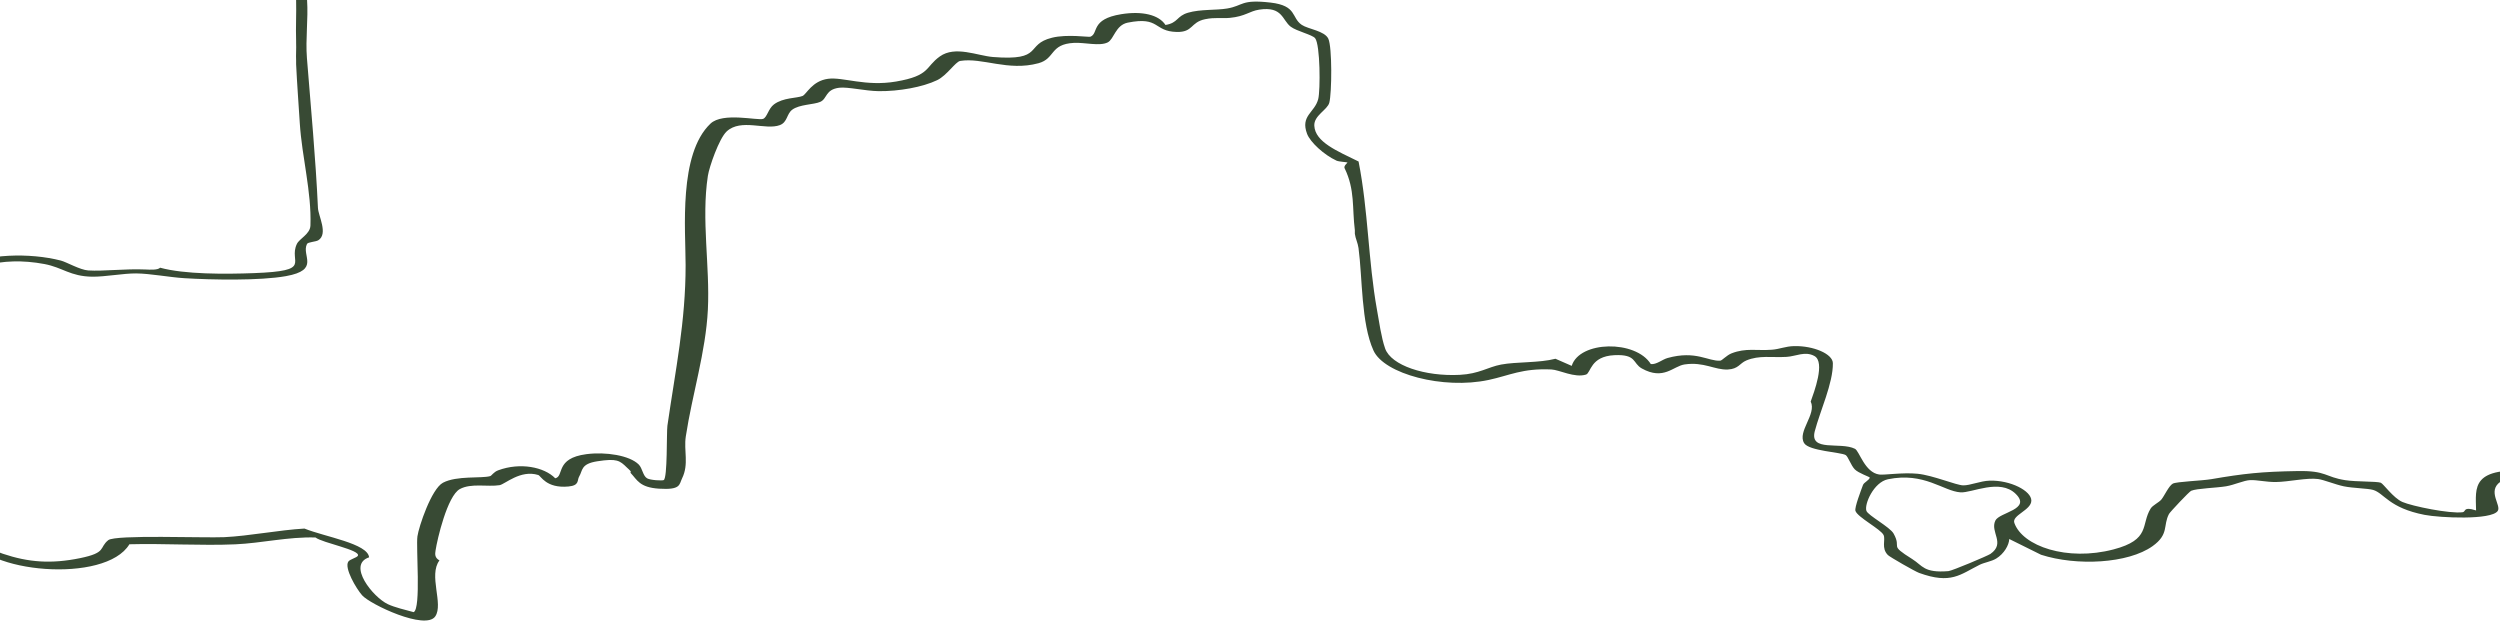 <?xml version="1.0" encoding="UTF-8"?> <svg xmlns="http://www.w3.org/2000/svg" width="1922" height="478" viewBox="0 0 1922 478" fill="none"><path d="M227.656 0.007C227.919 10.502 227.296 21.068 227.656 31.563C227.67 32.022 227.642 32.48 227.656 32.939C227.849 37.495 227.435 42.101 227.656 46.657C227.697 47.574 227.614 48.484 227.656 49.401C228.347 64.135 229.578 80.153 230.476 94.675C232.108 120.701 239.601 147.454 238.661 173.417C238.426 179.998 230.227 183.369 228.223 187.566C221.49 201.707 241.301 208.246 195.25 209.974C172.964 210.813 141.871 210.968 123.082 205.805C121.327 207.731 115.34 207.336 111.773 207.181C96.331 206.489 79.423 208.662 67.879 207.921C61.533 207.512 51.178 201.461 46.767 200.318C22.919 194.175 -10.814 195.063 -29.533 205.128C-59.976 221.499 -45.004 247.715 -54.986 266.181C-52.331 266.562 -52.234 267.761 -52.165 268.924C-51.93 272.768 -54.986 275.956 -54.986 278.531C-54.986 279.448 -55.013 280.358 -54.986 281.275C-54.972 281.733 -54.986 282.191 -54.986 282.65C-54.986 283.108 -54.986 283.567 -54.986 284.025C-54.986 285.372 -52.041 289.767 -52.165 293.632C-52.22 295.459 -52.151 297.292 -52.165 299.119C-52.179 300.77 -54.986 301.708 -54.986 301.863C-54.986 302.321 -54.986 302.78 -54.986 303.238C-55.594 333.186 -36.888 361.632 -26.727 391.05C-26.423 391.911 -27.017 392.927 -26.727 393.794C-24.598 400.262 -25.289 406.024 -23.229 411.991C-13.413 440.472 81.04 449.063 99.483 418.431C125.861 417.712 154.922 419.623 180.955 418.473C201.029 417.585 221.573 412.598 242.545 413.219C248.131 417.486 277.178 422.762 275.159 427.212C274.44 428.778 269.021 429.885 267.763 431.804C264.555 436.706 273.873 452.526 278.394 457.654C284.56 464.651 327.183 484.83 334.635 473.869C341.147 464.291 329.215 442.264 337.856 430.845C334.068 428.764 334.455 425.879 334.842 423.291C336.1 414.777 343.884 381.289 353.506 376.006C362.175 371.245 374.935 374.461 384.06 373.001C388.138 372.352 400.111 360.912 413.798 365.179C415.899 365.835 419.812 375.576 436.955 374.031C445.706 373.241 443.549 369.193 445.264 366.357C448.098 361.674 446.328 356.624 459.255 354.628C474.31 352.314 476.412 354.007 482.011 359.494C482.965 360.44 483.905 361.138 484.831 362.238C485.163 362.64 484.486 363.24 484.831 363.614C489.891 368.925 491.592 374.729 506.675 375.696C523.569 376.775 522.062 372.522 524.399 367.733C529.791 356.687 525.56 346.58 527.247 335.5C532.21 302.97 542.579 270.681 544.21 238.088C545.883 204.522 539.067 168.974 544.21 135.189C545.233 128.425 552.823 106.461 558.671 101.044C569.704 90.845 588.575 100.332 599.552 96.185C605.483 93.942 604.682 87.615 609.064 84.342C614.677 80.167 625.557 80.526 630.59 78.326C636.12 75.907 634.309 68.839 645.162 67.457C651.646 66.632 665.319 69.975 675.563 70.081C691.158 70.243 709.338 66.991 720.523 61.61C727.905 58.055 734.624 47.447 738.177 46.855C755.154 44.019 774.869 54.987 798.344 48.618C811.409 45.077 806.957 33.926 825.677 32.96C833.916 32.529 845.364 35.696 851.585 32.607C856.493 30.167 857.502 19.305 867.055 17.393C891.761 12.456 886.742 24.094 904.549 24.566C917.448 24.912 915.001 17.168 926.462 14.77C934.066 13.175 939.568 14.318 945.541 13.733C957.513 12.569 960.444 8.584 968.089 7.413C986.117 4.648 985.73 15.552 992.311 20.525C996.943 24.016 1008.9 26.689 1011.06 29.37C1015.03 34.3 1015.16 69.495 1013.44 76.196C1010.74 86.663 999.569 88.877 1004.89 102.92C1007.31 109.311 1017.9 119.072 1027.5 123.502C1029.32 124.341 1035.57 124.63 1035.9 124.919C1036.16 125.145 1032.83 127.473 1033.72 129.299C1041.87 146.051 1039.43 159.938 1041.61 177.014C1041.72 177.924 1041.5 178.848 1041.61 179.758C1042.07 183.334 1043.91 186.797 1044.43 190.733C1047.49 213.416 1046.38 248.512 1055.95 269.517C1064.15 287.51 1109.53 299.578 1144.44 292.108C1160.73 288.624 1170.23 283.045 1192.71 284.046C1198.78 284.314 1210.55 290.733 1219.32 287.975C1223.11 286.783 1222.58 273.939 1241.15 273.058C1258.43 272.239 1255.04 279.257 1262.22 283.264C1279.07 292.665 1286.3 281.465 1295.16 280.174C1310.01 278.009 1318.39 284.561 1328.37 284.075C1336.57 283.673 1337.46 279.278 1342.54 277.141C1352.58 272.924 1362.09 275.047 1373.55 274.369C1380.62 273.953 1387.75 269.735 1394.94 273.713C1403.46 278.432 1394.55 301.694 1392.07 308.726C1396.78 318.431 1381.61 331.825 1387.02 340.684C1390.72 346.749 1415.4 347.624 1418.97 349.86C1420.86 351.052 1422.99 357.816 1425.98 360.863C1428.8 363.733 1437.45 366.668 1437.45 367.098C1437.44 368.932 1432.99 370.857 1432.27 372.839C1430.9 376.613 1425.61 390.211 1426.46 392.764C1428.14 397.737 1445.83 406.694 1448.08 411.314C1449.81 414.855 1446.09 421.358 1451.42 426.726C1452.92 428.242 1472.21 439.294 1475.42 440.458C1500.03 449.402 1507.05 441.622 1521.95 434.209C1525.59 432.403 1530.93 431.705 1534.69 429.42C1540.7 425.766 1544.56 419.045 1544.71 414.382L1569.17 426.5C1596.51 435.295 1636.08 433.313 1654.91 419.863C1667.71 410.722 1662.8 404.014 1667.53 395.12C1668.35 393.583 1683.04 377.967 1684.56 377.318C1688.86 375.47 1703.99 375.103 1711.37 373.869C1717.79 372.797 1725.03 369.334 1729.91 369.115C1735.08 368.882 1742.35 370.653 1749.57 370.582C1759.57 370.483 1773.56 367.126 1782.14 368.276C1786.62 368.875 1795.32 372.508 1801.91 373.876C1809.05 375.357 1820.45 375.456 1824.46 376.648C1833.02 379.187 1836.52 390.486 1864.06 395.833C1875.64 398.083 1915.25 400.022 1920.23 392.849C1923.23 388.532 1912.11 377.776 1922.11 370.519C1929.44 365.201 1953.86 369.313 1959.74 367.521C1965.23 365.842 1961.36 353.14 1963.56 349.479C1964.69 347.596 1970.5 345.783 1972.87 343.025C1978.21 336.811 1974.17 324.37 1992.88 323.862C2008.2 323.446 2002.4 326.873 2009.47 330.732C2015.34 333.941 2027.52 337.03 2030.94 339.52C2038.65 345.141 2031.93 354.049 2052.37 353.93C2061.31 353.88 2065.1 349.691 2074.68 349.754C2084.03 349.817 2087.15 354.628 2097.45 355.319C2107.09 355.968 2114.64 353.619 2122.41 353.993C2131.82 354.451 2135.62 357.195 2150.87 356.723C2169.09 356.158 2163.98 353.556 2173.44 349.846C2187.08 344.492 2194.1 349.056 2207.69 349.768C2212.6 350.022 2217.47 348.238 2223.7 348.717C2229.94 349.197 2235.55 352.787 2244.23 352.73C2252.09 352.681 2256.01 349.218 2264.1 348.576C2281.85 347.166 2381.82 346.89 2399.56 348.534C2407.19 349.239 2413.97 354.684 2425.33 355.333C2441.99 356.285 2456.15 346.771 2474.52 354C2485.36 353.274 2497.99 354.79 2509.21 353.69C2518.76 352.752 2534.7 345.684 2540.87 345.691C2542.3 345.691 2542.32 349.627 2548 348.513V337.538C2540.31 327.607 2534.26 337.291 2526.93 340.345C2515.07 345.275 2503.41 348.329 2487.25 348.604C2472.69 348.851 2460.57 345.332 2447.57 345.621C2436.71 345.868 2432.5 349.296 2419.33 348.597C2409.6 348.082 2402.16 343.843 2393.78 343.11C2369.56 341.008 2333.82 343.674 2308.69 343.879C2292.93 344.013 2274.94 342.13 2258.28 343.025C2249.63 343.491 2239.28 346.954 2236.16 346.869C2231.96 346.749 2224.2 343.604 2217.97 343.265C2211.66 342.919 2206.71 344.535 2202.01 344.288C2194.45 343.893 2186.5 341.586 2179.08 341.615C2163.15 341.678 2159.02 350.177 2148 351.228C2133.85 352.575 2127.8 348.872 2116.99 348.428C2096.46 347.589 2106.55 350.262 2085.24 346.072C2067.62 342.609 2060.5 344.718 2044.94 348.506C2042.08 344.21 2042.93 338.878 2036.52 335.429C2032.2 333.101 2025.12 332.657 2020.81 330.717C2008.9 325.35 2011.21 316.47 1984.36 318.381C1962.2 319.961 1964.51 330.449 1959.41 337.869C1953.71 346.164 1943.59 351.433 1948.85 362.238C1899.17 358.387 1903.37 374.44 1903.6 392.426C1893.28 389.139 1896.12 393.42 1893.24 393.801C1883.41 395.092 1854.48 389.16 1847 385.923C1839.89 382.855 1832.26 371.732 1830.27 371.09C1826.77 369.968 1811.48 370.469 1803.13 369.171C1787.23 366.703 1788.83 361.78 1766.49 362.146C1738.44 362.605 1725.11 364.079 1700.06 368.374C1692.69 369.637 1673.24 370.244 1670.43 371.823C1667.37 373.552 1664.01 381.169 1661.67 384.033C1659.79 386.325 1655.02 388.37 1653.4 390.994C1645.76 403.422 1653.65 414.862 1624.83 422.402C1589.18 431.733 1554.95 419.898 1548.62 402.025C1546.51 396.065 1561.66 392.278 1561.7 384.872C1561.73 377.346 1545.52 369.016 1529.53 369.531C1522.52 369.757 1514.74 373.22 1509.34 373.149C1503.95 373.079 1486.05 365.391 1474.21 364.22C1462.77 363.085 1448.58 365.349 1444.81 364.827C1433.58 363.275 1429.5 346.742 1426.09 345.035C1414.9 339.421 1390.97 347.737 1395.2 331.507C1399.27 315.976 1409.33 294.478 1409.11 279.187C1409.01 272.098 1394.26 265.765 1379.39 266.082C1372.64 266.223 1368.22 268.417 1362.24 268.868C1350.52 269.757 1342.35 267.316 1331.22 271.647C1327.45 273.114 1323.91 277.191 1322.54 277.282C1313.25 277.917 1303.85 269.199 1282.06 275.223C1277.9 276.373 1273.5 280.414 1269.16 279.906C1257.53 261.208 1214.33 261.914 1208.33 281.282L1195.83 275.808C1183.39 279.095 1165.86 278.037 1154.01 280.28C1143.82 282.206 1137.24 287.432 1122.21 288.187C1095.56 289.534 1069.51 281.007 1064.89 267.923C1061.93 259.544 1060.19 246.897 1058.6 238.045C1051.83 200.24 1051.94 161.977 1044.47 124.165C1028.08 116.082 1011.1 109.261 1010.44 96.678C1010.02 88.793 1020.5 84.504 1021.97 78.968C1023.92 71.583 1024.23 36.261 1021.23 29.8C1018.39 23.657 1005.69 22.429 1000.81 19.128C992.574 13.549 997.399 4.373 976.799 1.982C953.794 -0.684 956.034 4.408 943.425 6.538C934.826 7.991 922.909 6.983 913.356 9.776C904.438 12.393 905.807 17.605 896.019 19.199C890.931 11.32 878.019 8.337 862.078 10.897C838.078 14.748 844.88 25.723 838.244 28.241C837.055 28.692 820.492 26.097 808.796 28.996C787.644 34.229 802.851 46.974 763.367 43.822C751.477 42.87 734.389 34.92 722.555 43.384C711.108 51.566 715.324 58.168 688.863 62.689C665.443 66.695 648.065 59.064 636.645 60.573C624.286 62.209 619.986 72.556 616.986 73.784C612.507 75.603 602.179 74.905 595.018 80.258C590.677 83.496 589.792 90.189 586.681 91.381C582.672 92.912 555.713 86.014 546.201 95.056C521.565 118.459 527.081 176.485 527.095 203.816C527.122 247.44 519.325 284.173 513.104 327.254C512.371 332.382 513.27 367.606 510.242 369.094C509.122 369.644 500.122 369.249 497.495 367.733C494.219 365.835 493.942 360.031 491.066 357.132C484.085 350.107 465.628 347.215 450.821 349.162C426.503 352.35 433.969 366.202 426.862 367.704C418.36 359.001 399.876 355.34 383.05 361.554C379.401 362.901 378.06 365.701 376.829 366.047C370.055 367.951 351.184 365.518 340.58 371.104C331.69 375.787 321.971 404.875 320.92 412.323C319.718 420.759 323.824 467.817 318.031 470.618C311.616 468.875 303.445 466.964 298.178 464.488C286.758 459.121 266.643 434.16 283.758 428.475C282.777 417.867 249.928 412.76 234.071 406.356C214.342 407.491 191.697 412.055 172.48 412.972C157.327 413.698 88.63 410.919 83.238 415.264C75.911 421.161 82.34 424.842 61.561 429.102C39.233 433.68 21.813 432.319 2.264 425.745C-19.759 418.346 -12.556 407.668 -15.805 397.384C-25.856 365.567 -44.078 339.259 -43.801 306.624C-43.594 282.664 -49.483 244.062 -37.317 221.936C-28.386 205.7 0.675 196.657 34.159 202.991C48.261 205.657 53.901 212.478 70.865 212.725C80.791 212.866 94.741 210.122 104.681 210.207C115.534 210.298 130.216 213.162 141.746 213.874C162.94 215.179 199.881 215.87 219.789 212.301C246.555 207.512 231.499 196.46 236.02 187.559C236.794 186.028 242.794 185.944 244.758 184.681C252.458 179.73 244.73 165.983 244.44 159.896C242.67 121.287 239.006 83.157 235.965 44.647C234.79 29.821 237.071 14.826 236.075 0H227.601L227.656 0.007ZM1470.26 429.899C1451.35 418.064 1462.55 422.338 1455.79 410.2C1452.98 405.157 1436.21 396.312 1434.91 392.779C1433.08 387.813 1440.48 370.681 1451.5 368.438C1479.4 362.753 1493.97 377.593 1507.21 378.517C1515.99 379.131 1537.45 367.648 1549.69 379.702C1561.99 391.819 1537.13 393.724 1534.02 400.248C1529.79 409.114 1542.07 417.627 1530.23 425.858C1528.2 427.276 1500.74 438.85 1497.94 439.083C1478.94 440.627 1478.1 434.816 1470.26 429.907V429.899Z" fill="#384A34"></path></svg> 